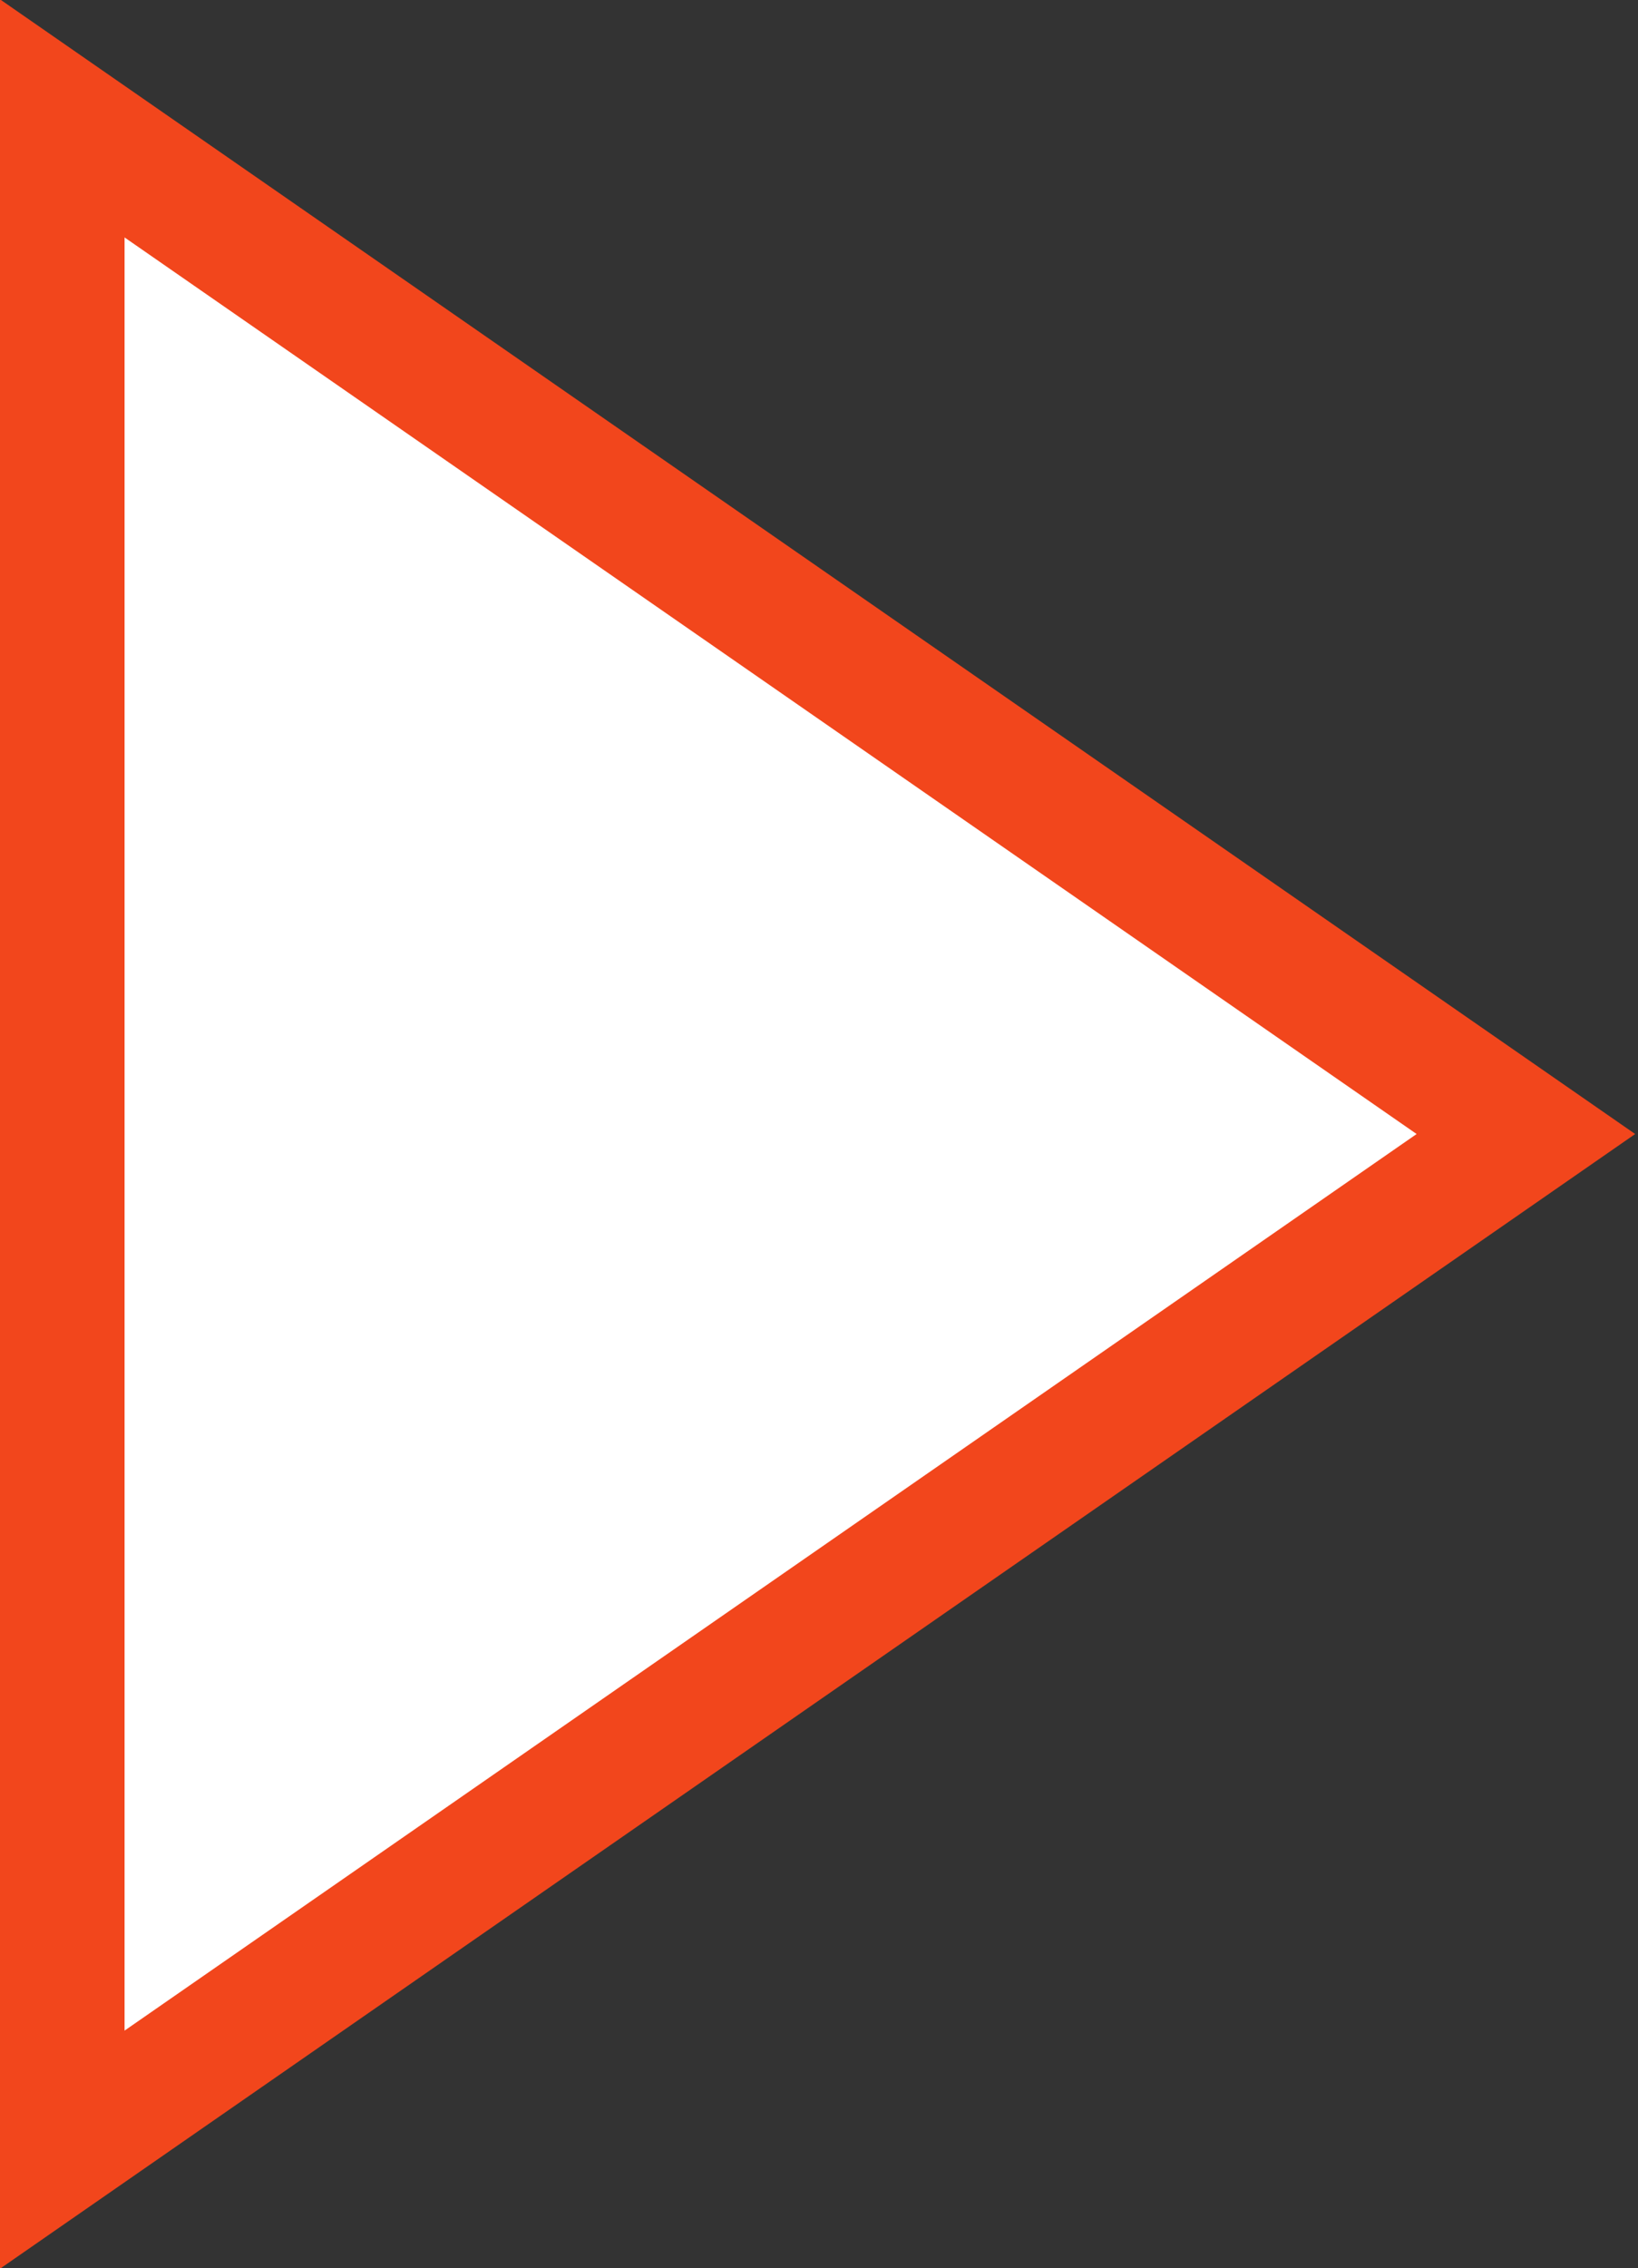 <svg xmlns="http://www.w3.org/2000/svg" viewBox="11.8 6.3 26.3 36.4"><rect x="11.8" y="6.3" width="26.3" height="36.4" fill="#333333" stroke="none"/><path fill="#fff" stroke="#f2461c" stroke-width="2" stroke-miterlimit="10" d="M12.8 8.2l23.5 16.3-23.5 16.3z"/></svg>